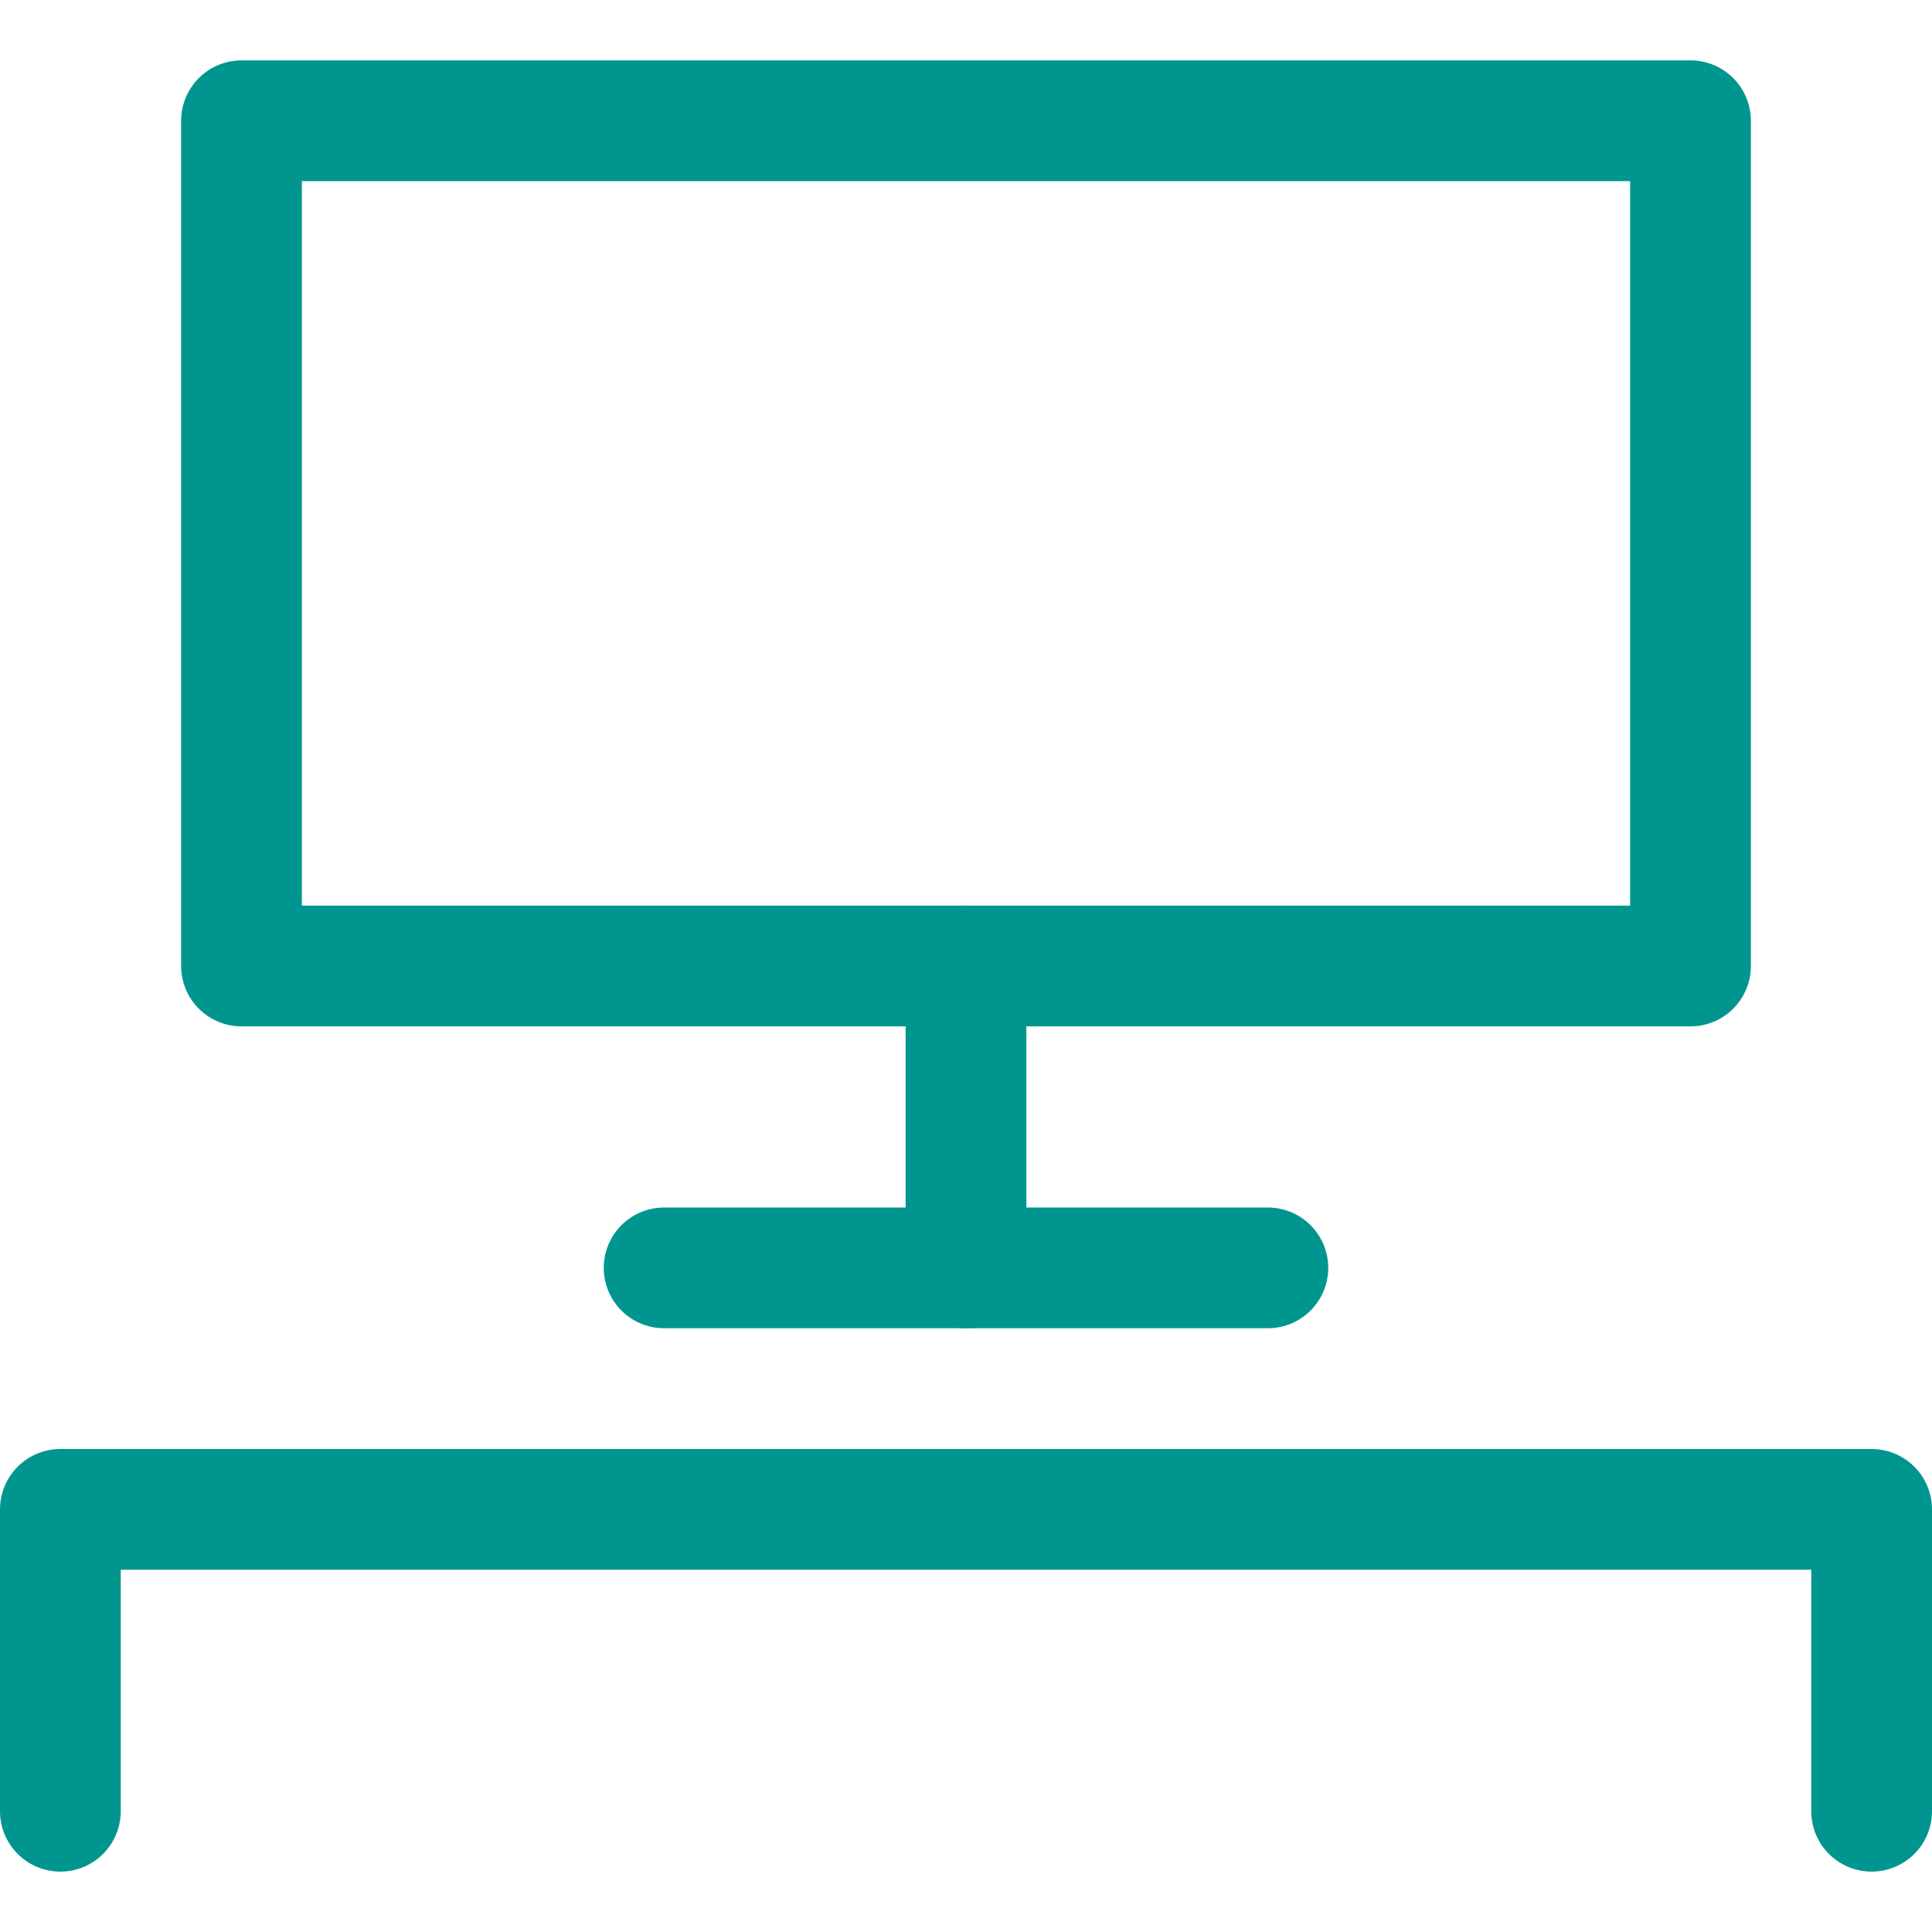 <?xml version="1.0" encoding="UTF-8"?>
<!-- Generator: Adobe Illustrator 25.1.0, SVG Export Plug-In . SVG Version: 6.00 Build 0)  -->
<svg xmlns="http://www.w3.org/2000/svg" xmlns:xlink="http://www.w3.org/1999/xlink" version="1.1" id="Layer_1" x="0px" y="0px" viewBox="0 0 32 32" style="enable-background:new 0 0 32 32;" xml:space="preserve">
<style type="text/css">
	.st0{fill:none;stroke:#002C77;stroke-width:2;stroke-linecap:round;stroke-linejoin:round;stroke-miterlimit:10;}
</style>
<g>
	<line class="st0" x1="16" y1="21" x2="16" y2="16" style="stroke: #00968f;"/>
	<rect x="4" y="2" class="st0" width="24" height="14" style="stroke: #00968f;"/>
	<line class="st0" x1="11" y1="21" x2="21" y2="21" style="stroke: #00968f;"/>
	<polyline class="st0" points="31,30 31,25 1,25 1,30  " style="stroke: #00968f;"/>
</g>
</svg>
